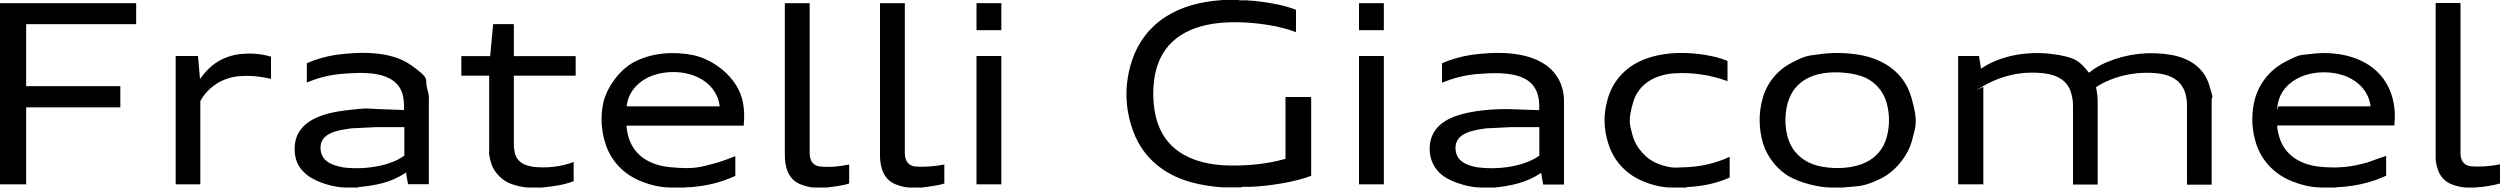 <?xml version="1.0" encoding="UTF-8"?>
<svg id="Livello_1" xmlns="http://www.w3.org/2000/svg" version="1.1" viewBox="0 0 1500 112.5">
  <!-- Generator: Adobe Illustrator 30.1.0, SVG Export Plug-In . SVG Version: 2.1.1 Build 136)  -->
  <path d="M743.3,0s.3.2.4.2h4c6.6.3,13,1.3,19.5,2.6,3.6.8,6.9,1.7,10.4,3.1v13.4c-4-1.5-7.7-2.5-11.7-3.4-9.5-1.9-18.9-2.8-28.6-2.5-18.4.6-36.5,6.9-42.8,25.8-3.5,10.4-3.4,24.5.2,34.9,6.1,17.7,22.5,24.1,39.9,25.1,12.3.5,24.7-.5,36.7-3.9v-37.1h14.7c.2,0,.6.2.7.3v47c-9.9,3.8-26.7,6.4-37.1,6.6h-4.4c0,0-.4.4-.4.3h-11.4c-6.5-.5-12.9-1.4-19.3-3.2-15.7-4.5-28.2-14.5-34-30s-5.2-29.9-.8-43.2c3.6-10.8,10.6-19.9,20.2-26s20.7-8.9,32-9.8,2.4-.4,3.4-.4h8.6l-.2.2Z"/>
  <path d="M214.9,112.5h-7.7c-6.4,0-16.9-2.8-22.8-7.4s-7.7-9.8-7.6-16.3c.3-16.5,17.3-21,30.8-22.6s12-1.1,18.1-.8l16.7.6c.1-2.8,0-5.6-.6-8.4-3.6-16.1-25.2-14.2-37.7-13.2-7,.7-13.5,2.4-20,5.1v-11.6c5.7-2.5,11.3-4,17.4-5,14.2-1.9,32.8-2.5,45,6.1s8.2,8.1,9.7,13.7,1.1,5.2,1.1,7.9v49.9h-12.5l-1.2-7c-9.1,6.2-18.6,7.8-28.9,8.8l.2.2ZM205.5,100.4c7.9,1,15.8.6,23.6-1.2,4.9-1.2,9.4-2.9,13.5-5.8v-17.1h-17.4l-14.3.7c-7.2,1-18.9,2.4-18.6,11.9.2,7.6,6.6,10.3,13.1,11.4h0Z"/>
  <path d="M896,112.5h-7.7c-6.4,0-16.7-2.8-22.6-7.1-5.3-4-8-9.9-7.9-16.5.2-10.3,6.9-16.3,16.1-19.4,9.1-3.2,22.8-4.3,32.5-4l17.1.6c.5-8.3-1.6-15.9-9.9-19.5s-19.3-2.8-28.3-2.1c-6.9.7-13.4,2.4-20.1,5.1v-11.6c5.7-2.6,11.5-4.1,17.7-5.1,14.1-1.9,32.4-2.4,44.6,6.1,7.1,5,10.9,12.9,10.9,21.6v50.1h-12.5l-1.2-7c-9,6.1-18.5,7.9-28.8,8.9h.1ZM886.5,100.4c8.1,1,16.1.6,24-1.3,4.7-1.2,9.1-2.9,13.1-5.7v-17.1h-17.3l-14.5.7c-7.2,1-18.9,2.5-18.5,12.2.3,7.5,6.7,10.1,13.2,11.2Z"/>
  <path d="M410.9,112.5h-8.6c-6.5,0-12.9-1.7-19-4.3-9.6-4.2-16.8-11.9-20-21.9-2.6-8-3.1-16.5-1.3-24.7s9-19.4,18.5-24.4c10.6-5.6,23.9-6.5,35.5-4.1s26.9,13,29.8,28.5c.8,4.5.9,9.1.4,13.8h-70.3c1,15.3,11.3,23.5,26.1,24.9s17.8,0,26.5-2.2c4.4-1.2,8.4-2.7,12.7-4.4v11.8c-8.4,4-17.6,6.1-26.9,6.8-1.2,0-2.4,0-3.4.3h0ZM431.8,63.8c-.5-5.1-2.9-9.4-6.3-12.8-8.5-8.1-22.5-9.5-33.3-5.9-8.4,2.8-15.3,9.5-16.2,18.7h55.8Z"/>
  <path d="M1401.6,112.5h-8.4c-6.8,0-13.4-1.7-19.8-4.5-9.2-4.2-16.2-11.6-19.5-21.2-2.7-7.9-3.2-16.5-1.6-24.7,2.2-10.9,9-19.9,18.8-25s9.2-3.8,14.3-4.6c11.5-1.7,24.3-.3,34.4,5.6,13.3,7.8,18.5,22,16.8,37.2h-70.2c-.4,1.2,1,6.6,1.6,8.3,3.9,10.7,13.7,15.5,24.5,16.5s18.5,0,27.5-2.5l11.7-4.1v11.9c-8.5,4-17.6,6.1-27,6.8-1.2,0-2.2,0-3.2.3h0ZM1367.2,63.8h54.5c.3,0,.6,0,.6,0v-.4c-1.3-9.4-8.5-15.9-17.3-18.5-10.2-3-23-1.7-31.3,5.4-4,3.4-6.5,7.9-7.2,13.2-.7,5.3.2.4.6.4h.1Z"/>
  <polygon points="0 110.6 0 1.9 81.7 1.9 81.7 14.5 15.7 14.5 15.7 51.7 72.2 51.7 72.2 64.4 15.7 64.4 15.7 110.6 0 110.6"/>
  <path d="M1106.1,112.5h-7.9c-6.9,0-18-2.8-24.7-6.6s-13.1-11.4-15.7-19.9c-2.5-8.5-2.7-17.7-.4-26.3,2.5-9.6,8.7-17.4,17.5-22s10-4.2,15.6-5c8.4-1.3,16.8-1.2,25.1.2,14.7,2.5,26.9,10.7,31.2,25.5,4.3,14.8,2.6,17.4.4,25.9s-9.6,18.6-19.2,23.1-12.2,4.2-18.8,4.8-2.2,0-3.2.3h0ZM1119.7,97.3c6-2.9,10.3-8,12.2-14.5,2-7,2-14.4,0-21.4-2-6.7-6.5-11.9-12.7-14.8s-17-3.9-25-2.7c-9.4,1.5-17.2,6.2-20.7,15.3-2.9,7.3-3,17.5-.3,24.9,3.3,9.2,11,14.4,20.5,16,8.2,1.4,18.4,1,26-2.8Z"/>
  <path d="M325.4,112.5h-7.7c-4,0-8-1-11.9-2.5s-9.3-6.2-11-11.8-1.3-5.8-1.3-8.9v-43.9h-16.7v-11.7h17.3l1.8-19.2h12.4v19.2h37.1v11.7h-37.1v41.8c0,1.9.4,3.6.8,5.4,1.8,5.1,5.8,6.7,10.9,7.5,8.2.9,16.4,0,24.2-2.9v11.5c-6.2,2.4-12.5,3.1-18.8,3.8h0Z"/>
  <path d="M1011.4,112.5h-8.4c-6.4,0-12.7-1.7-18.7-4.4-9.3-4.3-16.2-12-19.3-21.9s-2.8-17.8-.5-26.4c2.7-10.1,9.5-18.2,18.9-22.8,13.6-6.6,31.1-6.2,45.6-2.9,2.6.7,5,1.4,7.5,2.5v12.1c-10.3-3.8-21.1-5.4-31.9-4.7s-21.4,5.9-24.7,17.3c-3.3,11.4-2,13.5-.3,20.1s7.8,14.2,15.6,17,9.6,2.1,14.7,2c9.7-.2,19-2.2,27.9-6.3v12.4c-7.3,3.3-15.1,5-23.1,5.6-1.1,0-2.2,0-3.2.4h0Z"/>
  <path d="M495.6,112.5h-7c-2.8,0-5.6-.9-8.3-1.9-7.5-3-9.5-10.5-9.4-18.1V1.9h14.9v90.4c.2,4.2,2,7.2,6.4,7.6,5.8.6,11.5,0,17.3-1.2v11.4c-4.8,1.5-9.4,1.8-14,2.5h.1Z"/>
  <path d="M552.7,112.5h-7c-2.8,0-5.6-.9-8.3-1.9-7.2-2.9-9.3-9.9-9.4-17.1V1.9h14.9v90.4c.2,4.2,2,7.2,6.4,7.6s11.5,0,17.3-1.2v11.4c-4.8,1.5-9.4,1.8-14,2.5h0Z"/>
  <path d="M1500,98.6v11.5c-4.1,1.1-8.4,1.9-12.8,2.2s-.9,0-1.2.2h-6.7c-2.7-.2-5.4-.8-8-1.8-4.2-1.5-7.3-4.8-8.6-9s-1.3-5.1-1.3-8V2.1c0-.2.3-.3.4-.3h14.5v90.2c0,4.3,2,7.4,6.5,7.8s11.5,0,17.1-1.2h0Z"/>
  <path d="M1189.8,110.6h-14.9V33.6h12.5l1.2,7.6c11.9-8.2,28.6-10.6,42.5-8.8,13.9,1.8,16.5,4.1,21.9,10.8l.2.3s.3,0,.4,0c3.2-2.6,6.6-4.6,10.5-6.2,12.1-5.1,25.5-6.6,38.5-4.4,10.5,1.8,19.7,7.4,22.9,18s1.5,5.9,1.5,9.2v50.7h-14.6c-.2,0-.2-.6-.2-1v-46.2c0-11.6-5.5-18-17-19.5-12.6-1.6-26.9,1.2-37.6,8.2.6,3,1,5.7,1,8.8v49.6h-14.8c0,0,0-.3,0-.5v-47c0-2.9-.5-5.6-1.4-8.3-2.3-6.8-8.4-9.9-15.2-10.8-12.6-1.7-25.3.8-36.3,7s-.9.6-.9,1.2v58.4h-.2Z"/>
  <polygon points="830.3 110.6 815.4 110.6 815.4 33.6 830.3 33.6 830.3 110.6"/>
  <polygon points="830.3 18.1 815.4 18.1 815.4 1.9 830.3 1.9 830.3 18.1"/>
  <path d="M120.3,110.6h-14.9V33.6h13.4l1.2,13.8c2.3-3.1,4.5-5.8,7.4-8.1,4.3-3.5,9.3-5.6,14.8-6.6,6.8-1,13.7-.7,20.4,1.3v13.3c-6.4-1.5-12.6-2.1-19-1.6-9.9.8-18.6,6.3-23.4,14.9v50h.1Z"/>
  <polygon points="600.8 110.6 585.9 110.6 585.9 33.6 600.8 33.6 600.8 110.6"/>
  <polygon points="600.8 18.1 585.9 18.1 585.9 1.9 600.8 1.9 600.8 18.1"/>
</svg>